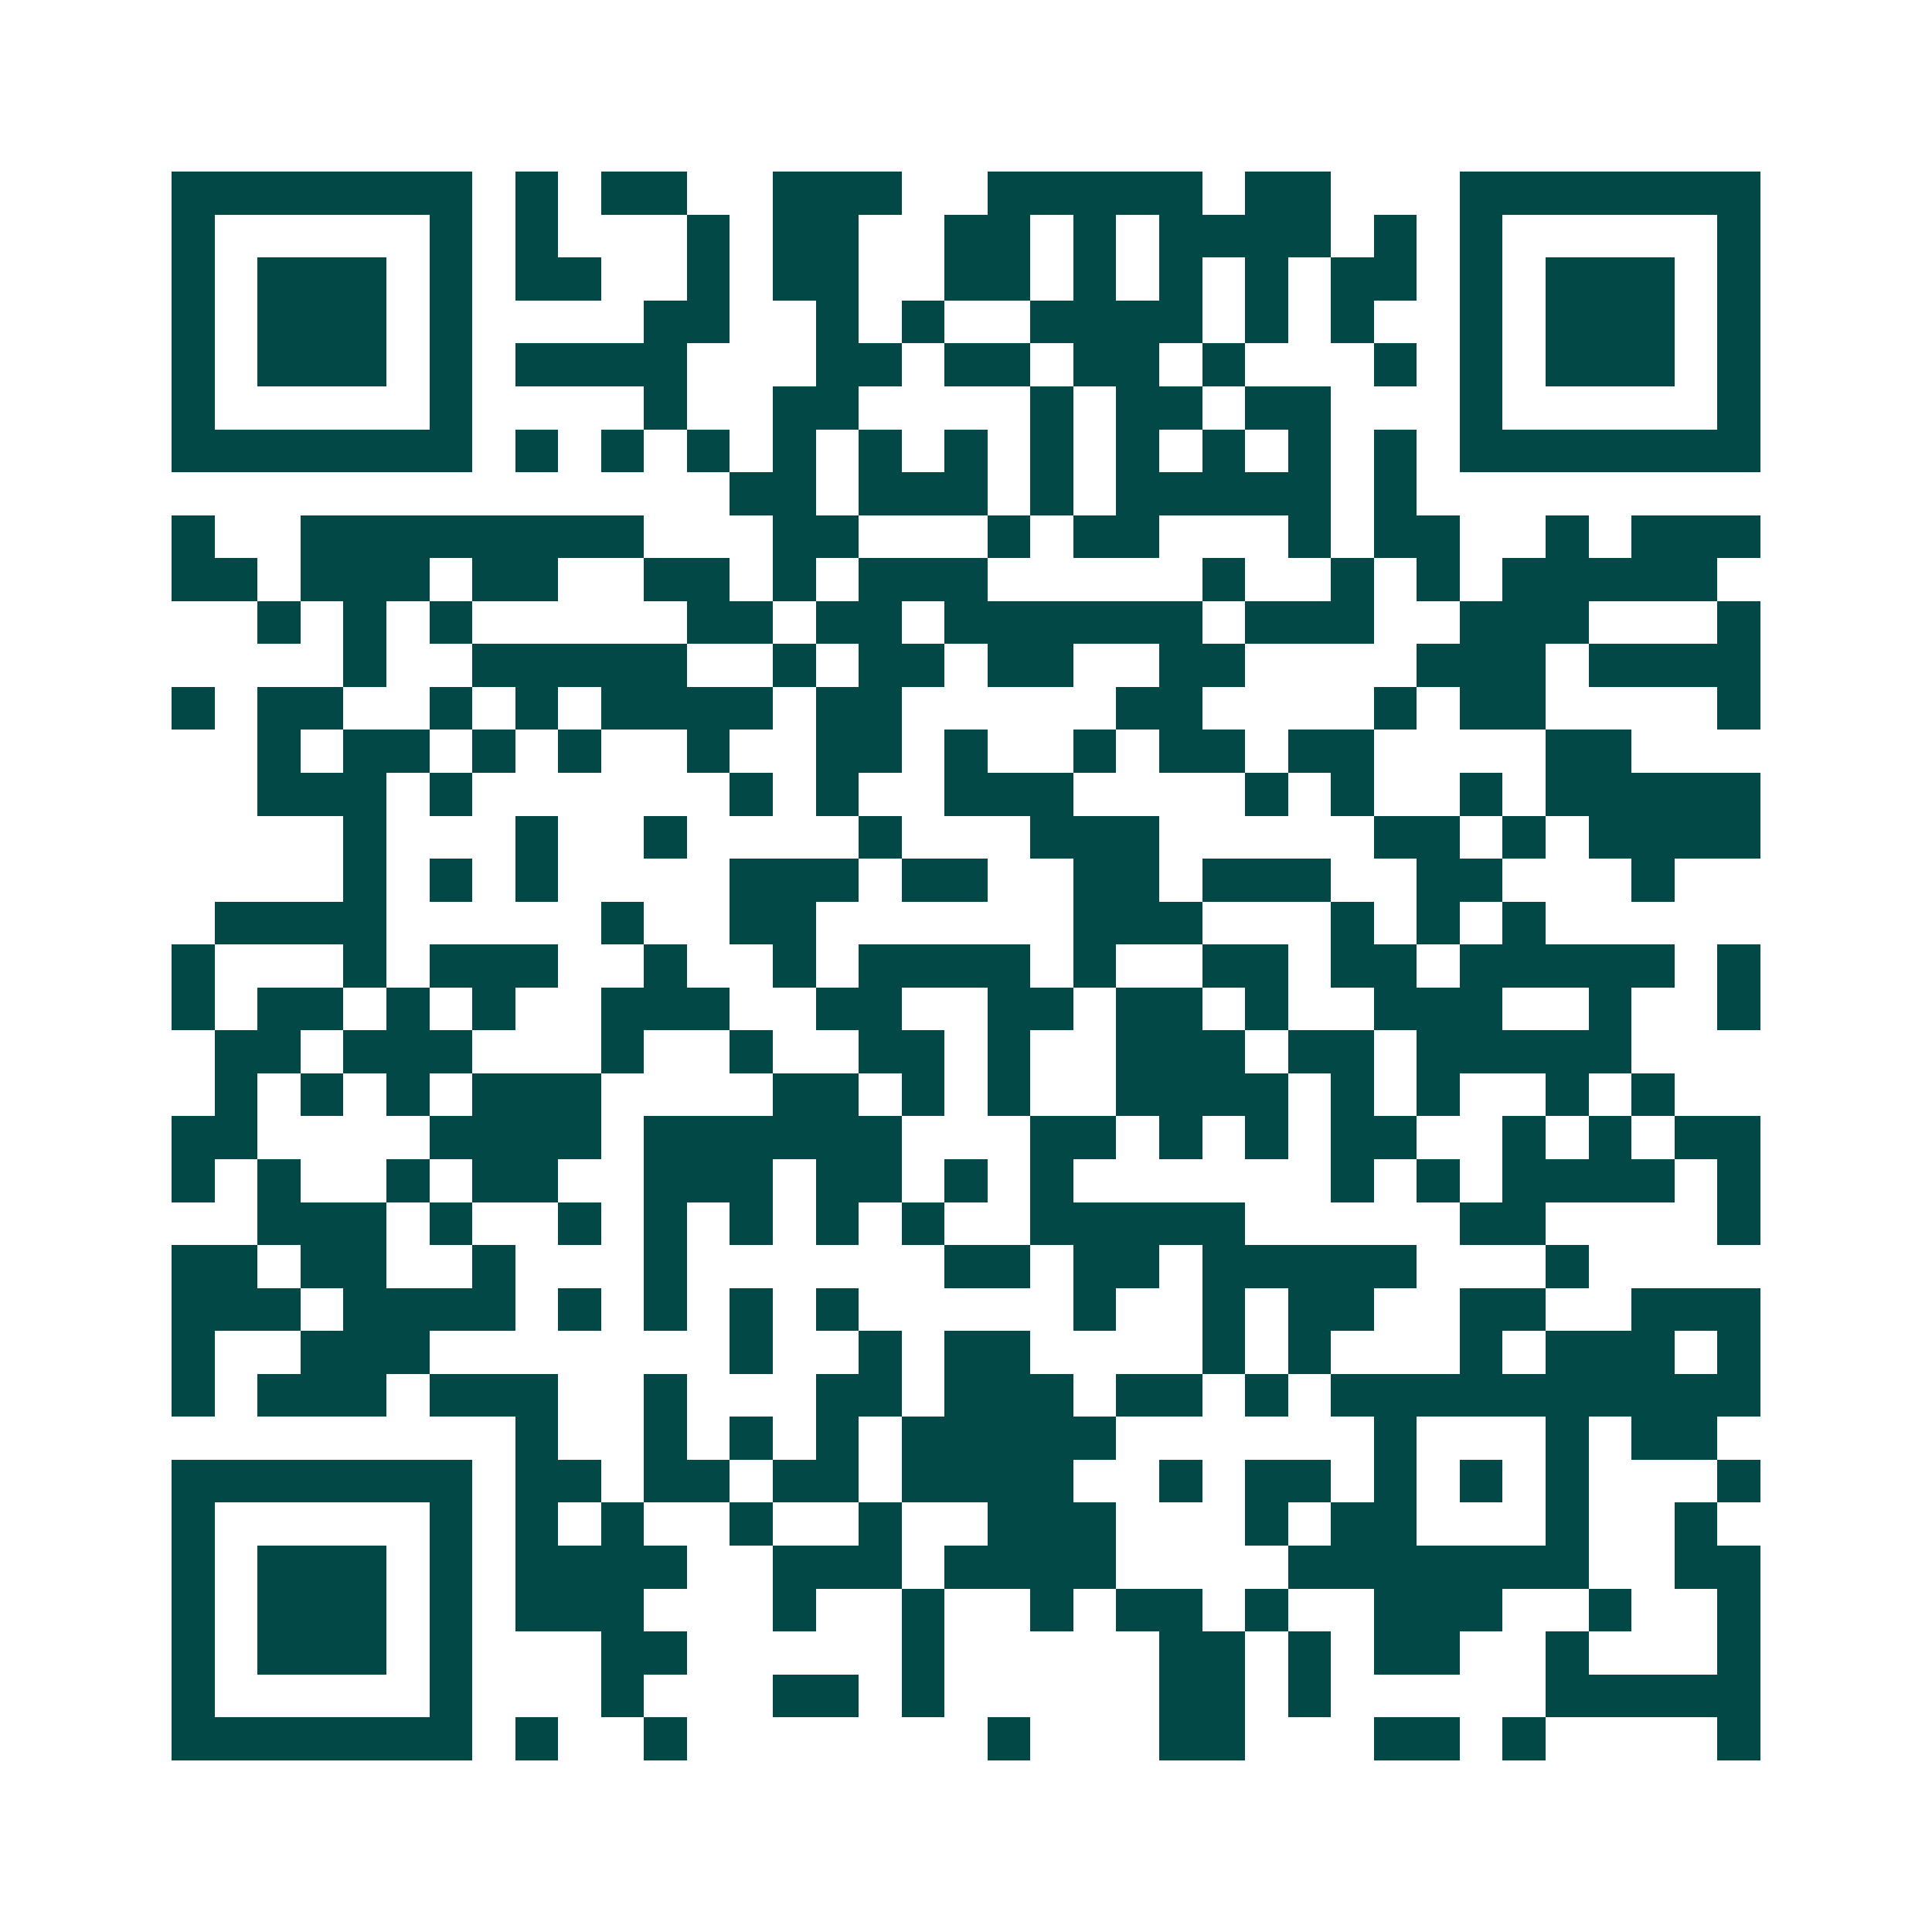 <svg xmlns="http://www.w3.org/2000/svg" width="200" height="200" viewBox="0 0 45 45" shape-rendering="crispEdges"><path fill="#ffffff" d="M0 0h45v45H0z"/><path stroke="#014847" d="M4 4.5h7m1 0h1m1 0h2m2 0h3m2 0h5m1 0h2m3 0h7M4 5.5h1m5 0h1m1 0h1m3 0h1m1 0h2m2 0h2m1 0h1m1 0h4m1 0h1m1 0h1m5 0h1M4 6.5h1m1 0h3m1 0h1m1 0h2m2 0h1m1 0h2m2 0h2m1 0h1m1 0h1m1 0h1m1 0h2m1 0h1m1 0h3m1 0h1M4 7.5h1m1 0h3m1 0h1m4 0h2m2 0h1m1 0h1m2 0h4m1 0h1m1 0h1m2 0h1m1 0h3m1 0h1M4 8.5h1m1 0h3m1 0h1m1 0h4m3 0h2m1 0h2m1 0h2m1 0h1m3 0h1m1 0h1m1 0h3m1 0h1M4 9.5h1m5 0h1m4 0h1m2 0h2m4 0h1m1 0h2m1 0h2m3 0h1m5 0h1M4 10.5h7m1 0h1m1 0h1m1 0h1m1 0h1m1 0h1m1 0h1m1 0h1m1 0h1m1 0h1m1 0h1m1 0h1m1 0h7M17 11.5h2m1 0h3m1 0h1m1 0h5m1 0h1M4 12.5h1m2 0h8m3 0h2m3 0h1m1 0h2m3 0h1m1 0h2m2 0h1m1 0h3M4 13.5h2m1 0h3m1 0h2m2 0h2m1 0h1m1 0h3m5 0h1m2 0h1m1 0h1m1 0h5M6 14.5h1m1 0h1m1 0h1m5 0h2m1 0h2m1 0h6m1 0h3m2 0h3m3 0h1M8 15.5h1m2 0h5m2 0h1m1 0h2m1 0h2m2 0h2m4 0h3m1 0h4M4 16.5h1m1 0h2m2 0h1m1 0h1m1 0h4m1 0h2m5 0h2m4 0h1m1 0h2m4 0h1M6 17.5h1m1 0h2m1 0h1m1 0h1m2 0h1m2 0h2m1 0h1m2 0h1m1 0h2m1 0h2m4 0h2M6 18.5h3m1 0h1m6 0h1m1 0h1m2 0h3m4 0h1m1 0h1m2 0h1m1 0h5M8 19.5h1m3 0h1m2 0h1m4 0h1m3 0h3m5 0h2m1 0h1m1 0h4M8 20.5h1m1 0h1m1 0h1m4 0h3m1 0h2m2 0h2m1 0h3m2 0h2m3 0h1M5 21.5h4m5 0h1m2 0h2m6 0h3m3 0h1m1 0h1m1 0h1M4 22.5h1m3 0h1m1 0h3m2 0h1m2 0h1m1 0h4m1 0h1m2 0h2m1 0h2m1 0h5m1 0h1M4 23.5h1m1 0h2m1 0h1m1 0h1m2 0h3m2 0h2m2 0h2m1 0h2m1 0h1m2 0h3m2 0h1m2 0h1M5 24.5h2m1 0h3m3 0h1m2 0h1m2 0h2m1 0h1m2 0h3m1 0h2m1 0h5M5 25.5h1m1 0h1m1 0h1m1 0h3m4 0h2m1 0h1m1 0h1m2 0h4m1 0h1m1 0h1m2 0h1m1 0h1M4 26.5h2m4 0h4m1 0h6m3 0h2m1 0h1m1 0h1m1 0h2m2 0h1m1 0h1m1 0h2M4 27.5h1m1 0h1m2 0h1m1 0h2m2 0h3m1 0h2m1 0h1m1 0h1m6 0h1m1 0h1m1 0h4m1 0h1M6 28.5h3m1 0h1m2 0h1m1 0h1m1 0h1m1 0h1m1 0h1m2 0h5m5 0h2m4 0h1M4 29.5h2m1 0h2m2 0h1m3 0h1m6 0h2m1 0h2m1 0h5m3 0h1M4 30.5h3m1 0h4m1 0h1m1 0h1m1 0h1m1 0h1m5 0h1m2 0h1m1 0h2m2 0h2m2 0h3M4 31.5h1m2 0h3m7 0h1m2 0h1m1 0h2m4 0h1m1 0h1m3 0h1m1 0h3m1 0h1M4 32.5h1m1 0h3m1 0h3m2 0h1m3 0h2m1 0h3m1 0h2m1 0h1m1 0h10M12 33.5h1m2 0h1m1 0h1m1 0h1m1 0h5m6 0h1m3 0h1m1 0h2M4 34.5h7m1 0h2m1 0h2m1 0h2m1 0h4m2 0h1m1 0h2m1 0h1m1 0h1m1 0h1m3 0h1M4 35.5h1m5 0h1m1 0h1m1 0h1m2 0h1m2 0h1m2 0h3m3 0h1m1 0h2m3 0h1m2 0h1M4 36.5h1m1 0h3m1 0h1m1 0h4m2 0h3m1 0h4m4 0h7m2 0h2M4 37.5h1m1 0h3m1 0h1m1 0h3m3 0h1m2 0h1m2 0h1m1 0h2m1 0h1m2 0h3m2 0h1m2 0h1M4 38.5h1m1 0h3m1 0h1m3 0h2m5 0h1m5 0h2m1 0h1m1 0h2m2 0h1m3 0h1M4 39.5h1m5 0h1m3 0h1m3 0h2m1 0h1m5 0h2m1 0h1m5 0h5M4 40.5h7m1 0h1m2 0h1m7 0h1m3 0h2m3 0h2m1 0h1m4 0h1"/></svg>
